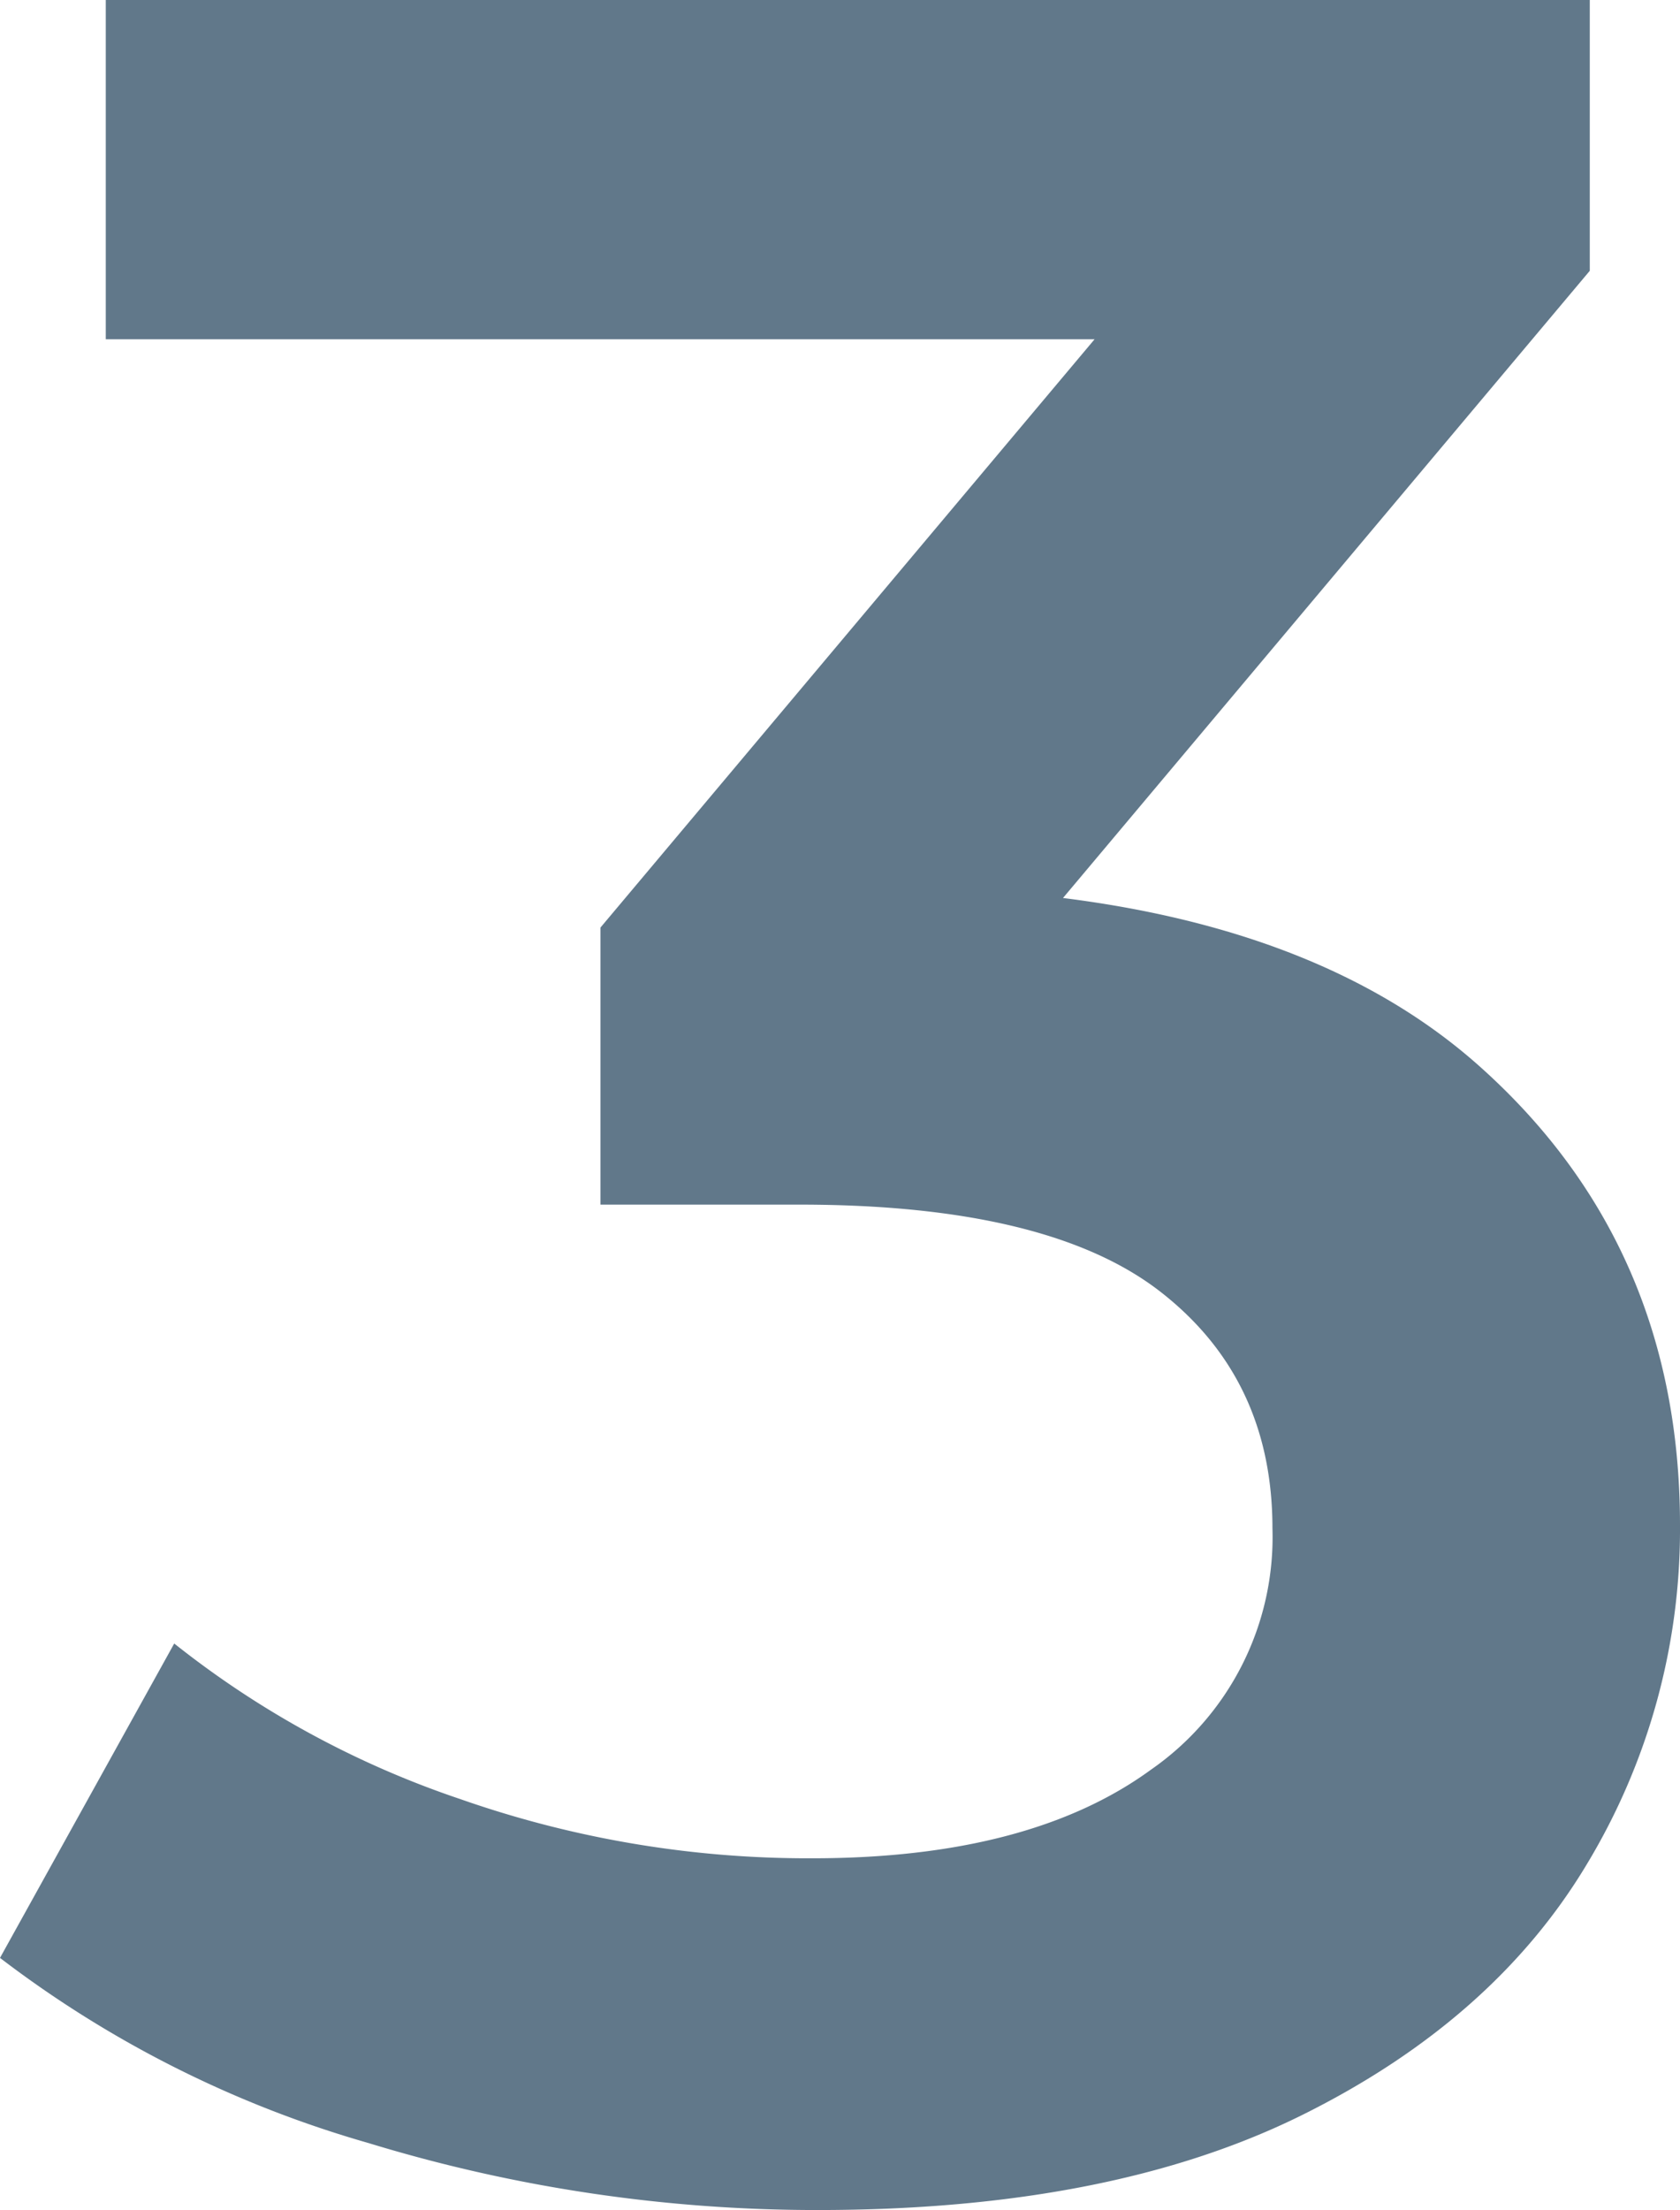 <?xml version="1.0" encoding="UTF-8"?>
<svg xmlns="http://www.w3.org/2000/svg" width="108" height="142" viewBox="0 0 108 142">
  <path id="num3" d="M52.8,2A98.531,98.531,0,0,1,23.9-2.3,71.239,71.239,0,0,1,.2-14.2L11.4-34.4a60.656,60.656,0,0,0,18.4,10,67.591,67.591,0,0,0,22.6,3.8q14,0,21.8-5.7A18.188,18.188,0,0,0,82-41.8q0-9.6-7.2-15.2T51.6-62.6H38.8V-80.4l40-47.6,3.4,9.8H7V-140h95.4v17.4L62.4-75,48.8-83h7.8q25.8,0,38.7,11.5T108.2-42a41.6,41.6,0,0,1-6,21.8q-6,10-18.3,16.1T52.8,2Z" transform="translate(-0.2 140)" fill="#61788a"></path>
</svg>

